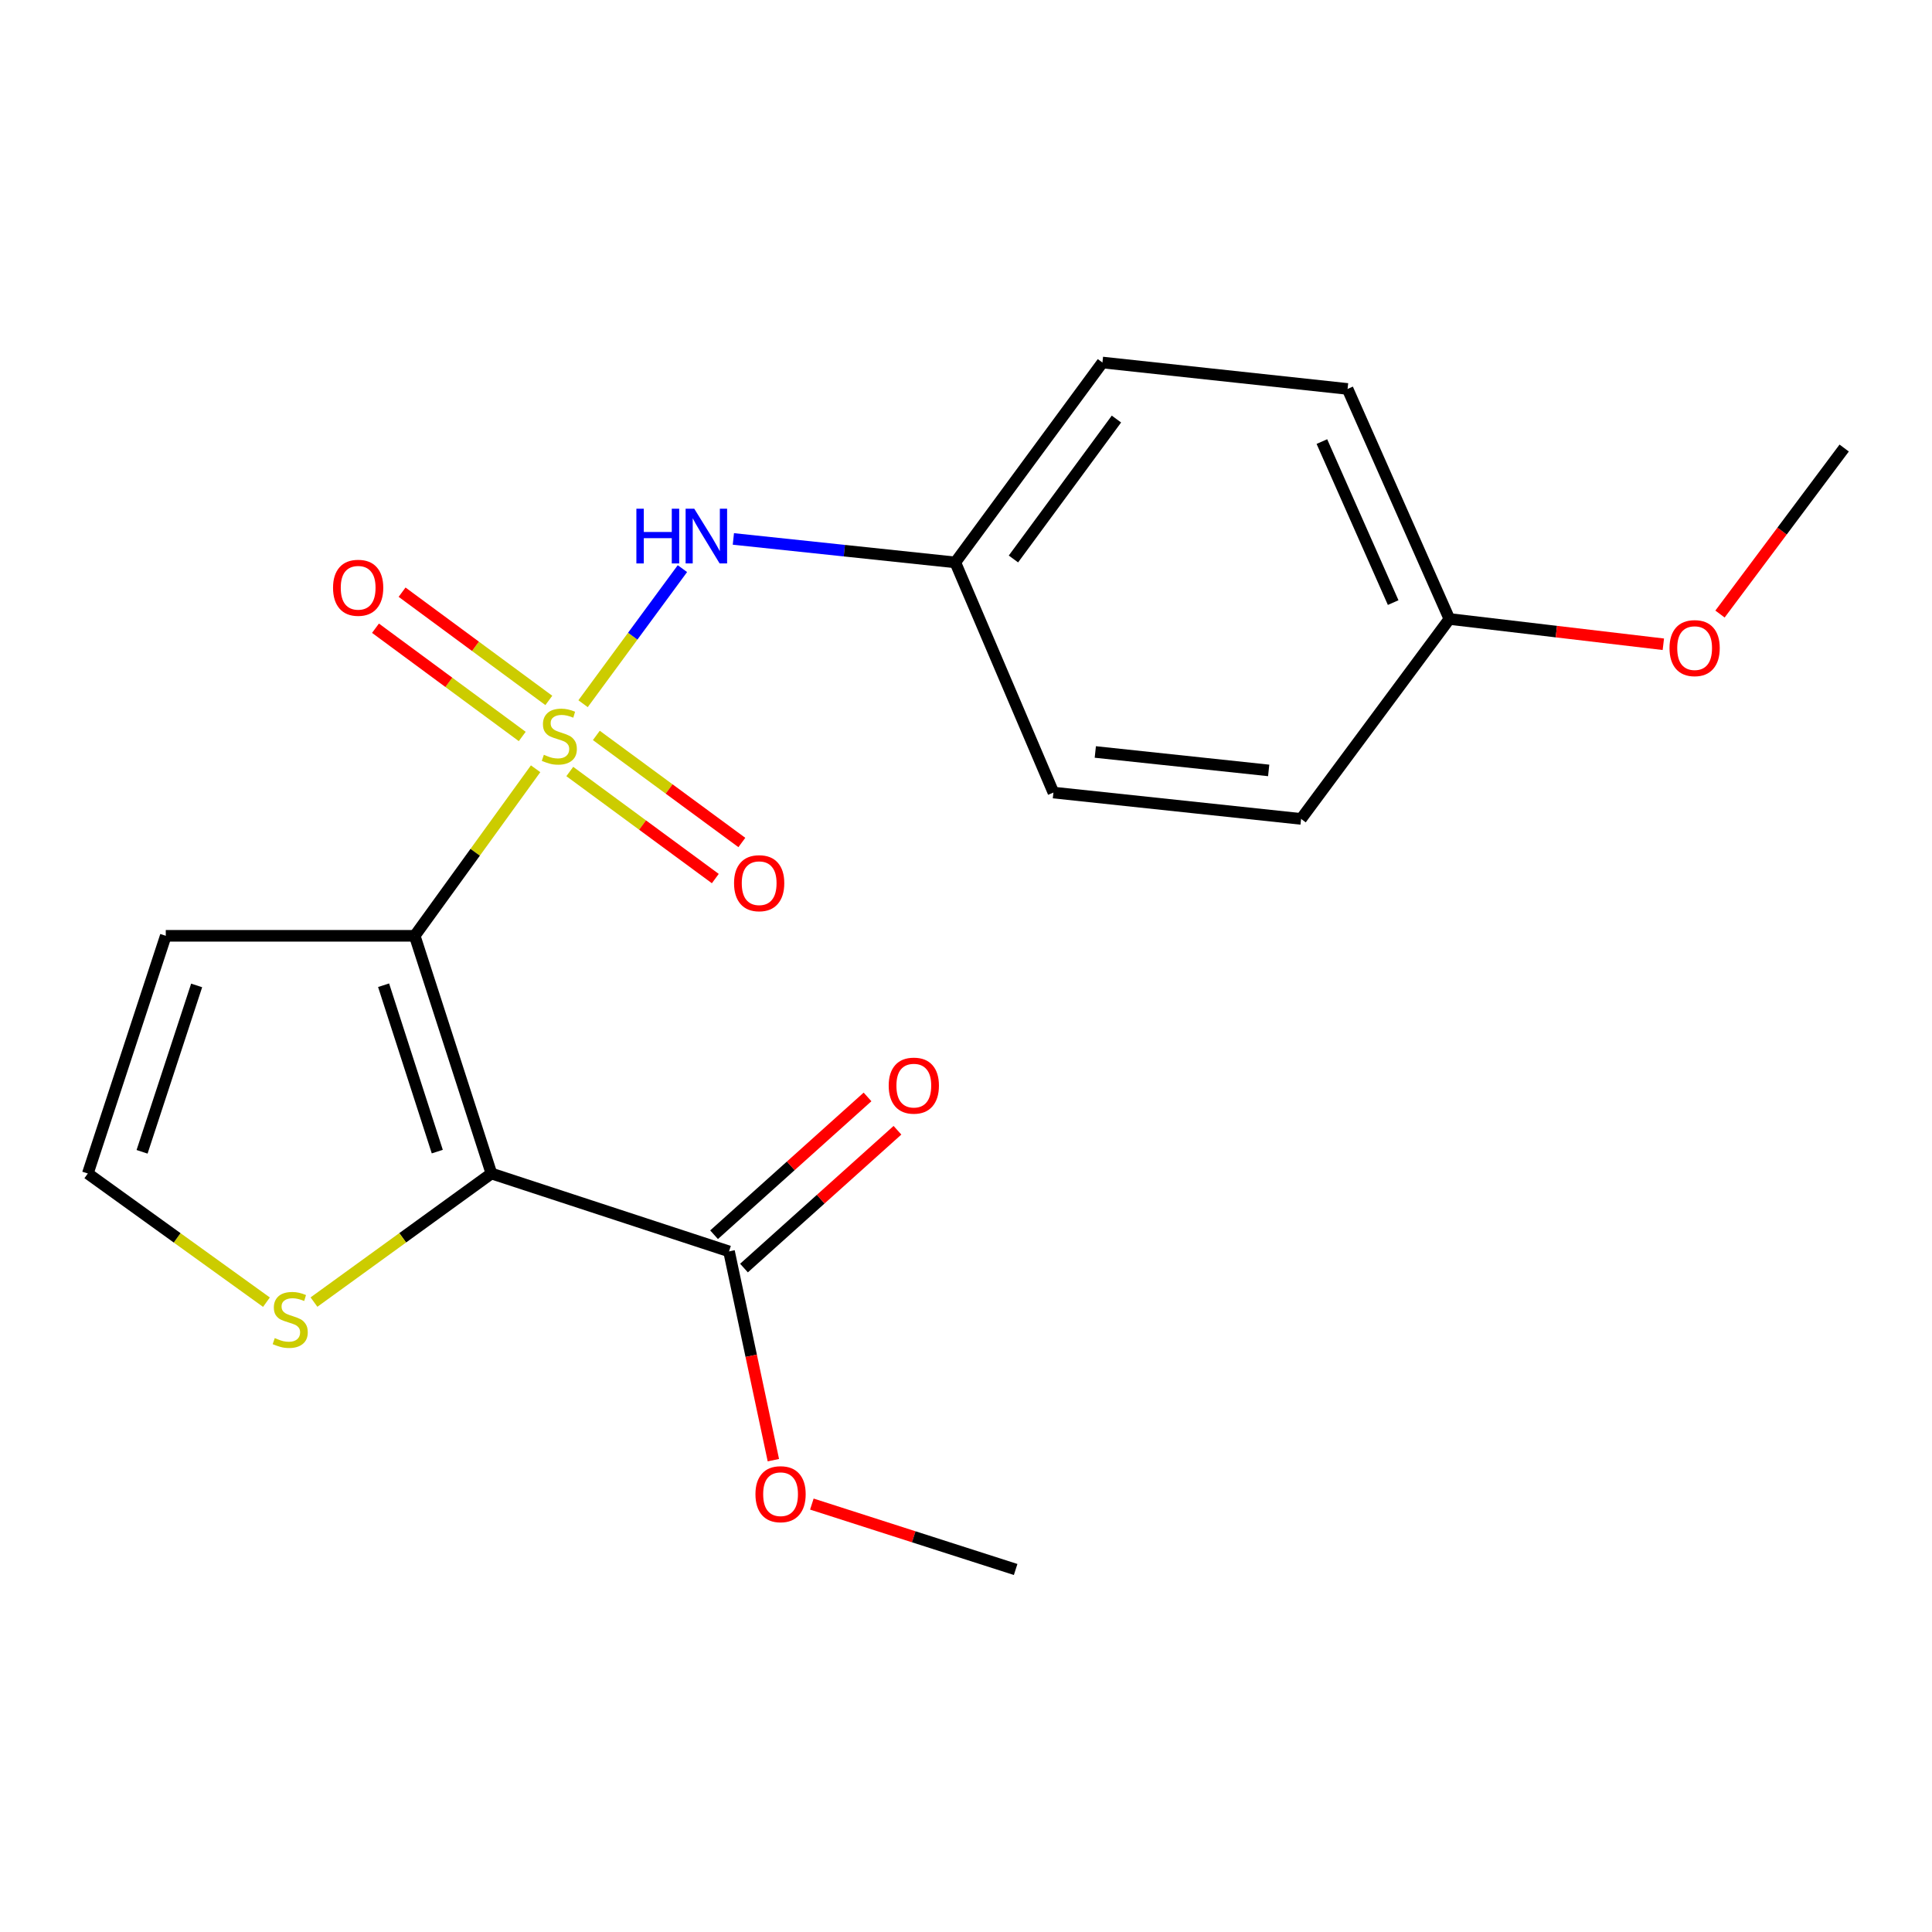 <?xml version='1.0' encoding='iso-8859-1'?>
<svg version='1.1' baseProfile='full'
              xmlns='http://www.w3.org/2000/svg'
                      xmlns:rdkit='http://www.rdkit.org/xml'
                      xmlns:xlink='http://www.w3.org/1999/xlink'
                  xml:space='preserve'
width='1000px' height='1000px' viewBox='0 0 1000 1000'>
<!-- END OF HEADER -->
<rect style='opacity:1.0;fill:#FFFFFF;stroke:none' width='1000' height='1000' x='0' y='0'> </rect>
<path class='bond-0' d='M 277.232,397.909 L 245.945,441.143' style='fill:none;fill-rule:evenodd;stroke:#CCCC00;stroke-width:6px;stroke-linecap:butt;stroke-linejoin:miter;stroke-opacity:1' />
<path class='bond-0' d='M 245.945,441.143 L 214.658,484.377' style='fill:none;fill-rule:evenodd;stroke:#000000;stroke-width:6px;stroke-linecap:butt;stroke-linejoin:miter;stroke-opacity:1' />
<path class='bond-2' d='M 301.795,364.239 L 327.505,329.283' style='fill:none;fill-rule:evenodd;stroke:#CCCC00;stroke-width:6px;stroke-linecap:butt;stroke-linejoin:miter;stroke-opacity:1' />
<path class='bond-2' d='M 327.505,329.283 L 353.216,294.326' style='fill:none;fill-rule:evenodd;stroke:#0000FF;stroke-width:6px;stroke-linecap:butt;stroke-linejoin:miter;stroke-opacity:1' />
<path class='bond-6' d='M 284.07,362.539 L 246.093,334.525' style='fill:none;fill-rule:evenodd;stroke:#CCCC00;stroke-width:6px;stroke-linecap:butt;stroke-linejoin:miter;stroke-opacity:1' />
<path class='bond-6' d='M 246.093,334.525 L 208.115,306.512' style='fill:none;fill-rule:evenodd;stroke:#FF0000;stroke-width:6px;stroke-linecap:butt;stroke-linejoin:miter;stroke-opacity:1' />
<path class='bond-6' d='M 270.308,381.196 L 232.33,353.183' style='fill:none;fill-rule:evenodd;stroke:#CCCC00;stroke-width:6px;stroke-linecap:butt;stroke-linejoin:miter;stroke-opacity:1' />
<path class='bond-6' d='M 232.33,353.183 L 194.353,325.169' style='fill:none;fill-rule:evenodd;stroke:#FF0000;stroke-width:6px;stroke-linecap:butt;stroke-linejoin:miter;stroke-opacity:1' />
<path class='bond-7' d='M 294.924,399.331 L 332.584,427.04' style='fill:none;fill-rule:evenodd;stroke:#CCCC00;stroke-width:6px;stroke-linecap:butt;stroke-linejoin:miter;stroke-opacity:1' />
<path class='bond-7' d='M 332.584,427.04 L 370.243,454.749' style='fill:none;fill-rule:evenodd;stroke:#FF0000;stroke-width:6px;stroke-linecap:butt;stroke-linejoin:miter;stroke-opacity:1' />
<path class='bond-7' d='M 308.664,380.657 L 346.323,408.366' style='fill:none;fill-rule:evenodd;stroke:#CCCC00;stroke-width:6px;stroke-linecap:butt;stroke-linejoin:miter;stroke-opacity:1' />
<path class='bond-7' d='M 346.323,408.366 L 383.983,436.075' style='fill:none;fill-rule:evenodd;stroke:#FF0000;stroke-width:6px;stroke-linecap:butt;stroke-linejoin:miter;stroke-opacity:1' />
<path class='bond-1' d='M 214.658,484.377 L 254.354,607.406' style='fill:none;fill-rule:evenodd;stroke:#000000;stroke-width:6px;stroke-linecap:butt;stroke-linejoin:miter;stroke-opacity:1' />
<path class='bond-1' d='M 198.549,509.95 L 226.336,596.07' style='fill:none;fill-rule:evenodd;stroke:#000000;stroke-width:6px;stroke-linecap:butt;stroke-linejoin:miter;stroke-opacity:1' />
<path class='bond-5' d='M 214.658,484.377 L 85.807,484.377' style='fill:none;fill-rule:evenodd;stroke:#000000;stroke-width:6px;stroke-linecap:butt;stroke-linejoin:miter;stroke-opacity:1' />
<path class='bond-3' d='M 254.354,607.406 L 377.344,647.72' style='fill:none;fill-rule:evenodd;stroke:#000000;stroke-width:6px;stroke-linecap:butt;stroke-linejoin:miter;stroke-opacity:1' />
<path class='bond-4' d='M 254.354,607.406 L 208.434,640.682' style='fill:none;fill-rule:evenodd;stroke:#000000;stroke-width:6px;stroke-linecap:butt;stroke-linejoin:miter;stroke-opacity:1' />
<path class='bond-4' d='M 208.434,640.682 L 162.515,673.959' style='fill:none;fill-rule:evenodd;stroke:#CCCC00;stroke-width:6px;stroke-linecap:butt;stroke-linejoin:miter;stroke-opacity:1' />
<path class='bond-10' d='M 379.59,278.952 L 437.026,285.026' style='fill:none;fill-rule:evenodd;stroke:#0000FF;stroke-width:6px;stroke-linecap:butt;stroke-linejoin:miter;stroke-opacity:1' />
<path class='bond-10' d='M 437.026,285.026 L 494.462,291.1' style='fill:none;fill-rule:evenodd;stroke:#000000;stroke-width:6px;stroke-linecap:butt;stroke-linejoin:miter;stroke-opacity:1' />
<path class='bond-9' d='M 385.089,656.345 L 424.806,620.683' style='fill:none;fill-rule:evenodd;stroke:#000000;stroke-width:6px;stroke-linecap:butt;stroke-linejoin:miter;stroke-opacity:1' />
<path class='bond-9' d='M 424.806,620.683 L 464.522,585.02' style='fill:none;fill-rule:evenodd;stroke:#FF0000;stroke-width:6px;stroke-linecap:butt;stroke-linejoin:miter;stroke-opacity:1' />
<path class='bond-9' d='M 369.6,639.095 L 409.316,603.432' style='fill:none;fill-rule:evenodd;stroke:#000000;stroke-width:6px;stroke-linecap:butt;stroke-linejoin:miter;stroke-opacity:1' />
<path class='bond-9' d='M 409.316,603.432 L 449.032,567.77' style='fill:none;fill-rule:evenodd;stroke:#FF0000;stroke-width:6px;stroke-linecap:butt;stroke-linejoin:miter;stroke-opacity:1' />
<path class='bond-11' d='M 377.344,647.72 L 388.82,701.751' style='fill:none;fill-rule:evenodd;stroke:#000000;stroke-width:6px;stroke-linecap:butt;stroke-linejoin:miter;stroke-opacity:1' />
<path class='bond-11' d='M 388.82,701.751 L 400.296,755.782' style='fill:none;fill-rule:evenodd;stroke:#FF0000;stroke-width:6px;stroke-linecap:butt;stroke-linejoin:miter;stroke-opacity:1' />
<path class='bond-20' d='M 137.912,674.004 L 91.683,640.705' style='fill:none;fill-rule:evenodd;stroke:#CCCC00;stroke-width:6px;stroke-linecap:butt;stroke-linejoin:miter;stroke-opacity:1' />
<path class='bond-20' d='M 91.683,640.705 L 45.455,607.406' style='fill:none;fill-rule:evenodd;stroke:#000000;stroke-width:6px;stroke-linecap:butt;stroke-linejoin:miter;stroke-opacity:1' />
<path class='bond-8' d='M 85.807,484.377 L 45.455,607.406' style='fill:none;fill-rule:evenodd;stroke:#000000;stroke-width:6px;stroke-linecap:butt;stroke-linejoin:miter;stroke-opacity:1' />
<path class='bond-8' d='M 101.784,510.056 L 73.537,596.177' style='fill:none;fill-rule:evenodd;stroke:#000000;stroke-width:6px;stroke-linecap:butt;stroke-linejoin:miter;stroke-opacity:1' />
<path class='bond-13' d='M 494.462,291.1 L 545.247,410.227' style='fill:none;fill-rule:evenodd;stroke:#000000;stroke-width:6px;stroke-linecap:butt;stroke-linejoin:miter;stroke-opacity:1' />
<path class='bond-14' d='M 494.462,291.1 L 570.621,187.636' style='fill:none;fill-rule:evenodd;stroke:#000000;stroke-width:6px;stroke-linecap:butt;stroke-linejoin:miter;stroke-opacity:1' />
<path class='bond-14' d='M 524.557,289.324 L 577.868,216.899' style='fill:none;fill-rule:evenodd;stroke:#000000;stroke-width:6px;stroke-linecap:butt;stroke-linejoin:miter;stroke-opacity:1' />
<path class='bond-18' d='M 420.214,778.51 L 472.954,795.437' style='fill:none;fill-rule:evenodd;stroke:#FF0000;stroke-width:6px;stroke-linecap:butt;stroke-linejoin:miter;stroke-opacity:1' />
<path class='bond-18' d='M 472.954,795.437 L 525.695,812.364' style='fill:none;fill-rule:evenodd;stroke:#000000;stroke-width:6px;stroke-linecap:butt;stroke-linejoin:miter;stroke-opacity:1' />
<path class='bond-12' d='M 750.205,320.377 L 697.501,201.315' style='fill:none;fill-rule:evenodd;stroke:#000000;stroke-width:6px;stroke-linecap:butt;stroke-linejoin:miter;stroke-opacity:1' />
<path class='bond-12' d='M 721.1,311.902 L 684.207,228.558' style='fill:none;fill-rule:evenodd;stroke:#000000;stroke-width:6px;stroke-linecap:butt;stroke-linejoin:miter;stroke-opacity:1' />
<path class='bond-17' d='M 750.205,320.377 L 805.574,326.922' style='fill:none;fill-rule:evenodd;stroke:#000000;stroke-width:6px;stroke-linecap:butt;stroke-linejoin:miter;stroke-opacity:1' />
<path class='bond-17' d='M 805.574,326.922 L 860.942,333.467' style='fill:none;fill-rule:evenodd;stroke:#FF0000;stroke-width:6px;stroke-linecap:butt;stroke-linejoin:miter;stroke-opacity:1' />
<path class='bond-21' d='M 750.205,320.377 L 673.441,423.867' style='fill:none;fill-rule:evenodd;stroke:#000000;stroke-width:6px;stroke-linecap:butt;stroke-linejoin:miter;stroke-opacity:1' />
<path class='bond-16' d='M 545.247,410.227 L 673.441,423.867' style='fill:none;fill-rule:evenodd;stroke:#000000;stroke-width:6px;stroke-linecap:butt;stroke-linejoin:miter;stroke-opacity:1' />
<path class='bond-16' d='M 566.929,389.219 L 656.665,398.767' style='fill:none;fill-rule:evenodd;stroke:#000000;stroke-width:6px;stroke-linecap:butt;stroke-linejoin:miter;stroke-opacity:1' />
<path class='bond-15' d='M 570.621,187.636 L 697.501,201.315' style='fill:none;fill-rule:evenodd;stroke:#000000;stroke-width:6px;stroke-linecap:butt;stroke-linejoin:miter;stroke-opacity:1' />
<path class='bond-19' d='M 890.266,317.831 L 922.406,274.868' style='fill:none;fill-rule:evenodd;stroke:#FF0000;stroke-width:6px;stroke-linecap:butt;stroke-linejoin:miter;stroke-opacity:1' />
<path class='bond-19' d='M 922.406,274.868 L 954.545,231.904' style='fill:none;fill-rule:evenodd;stroke:#000000;stroke-width:6px;stroke-linecap:butt;stroke-linejoin:miter;stroke-opacity:1' />
<path  class='atom-0' d='M 281.503 390.671
Q 281.823 390.791, 283.143 391.351
Q 284.463 391.911, 285.903 392.271
Q 287.383 392.591, 288.823 392.591
Q 291.503 392.591, 293.063 391.311
Q 294.623 389.991, 294.623 387.711
Q 294.623 386.151, 293.823 385.191
Q 293.063 384.231, 291.863 383.711
Q 290.663 383.191, 288.663 382.591
Q 286.143 381.831, 284.623 381.111
Q 283.143 380.391, 282.063 378.871
Q 281.023 377.351, 281.023 374.791
Q 281.023 371.231, 283.423 369.031
Q 285.863 366.831, 290.663 366.831
Q 293.943 366.831, 297.663 368.391
L 296.743 371.471
Q 293.343 370.071, 290.783 370.071
Q 288.023 370.071, 286.503 371.231
Q 284.983 372.351, 285.023 374.311
Q 285.023 375.831, 285.783 376.751
Q 286.583 377.671, 287.703 378.191
Q 288.863 378.711, 290.783 379.311
Q 293.343 380.111, 294.863 380.911
Q 296.383 381.711, 297.463 383.351
Q 298.583 384.951, 298.583 387.711
Q 298.583 391.631, 295.943 393.751
Q 293.343 395.831, 288.983 395.831
Q 286.463 395.831, 284.543 395.271
Q 282.663 394.751, 280.423 393.831
L 281.503 390.671
' fill='#CCCC00'/>
<path  class='atom-3' d='M 329.391 263.314
L 333.231 263.314
L 333.231 275.354
L 347.711 275.354
L 347.711 263.314
L 351.551 263.314
L 351.551 291.634
L 347.711 291.634
L 347.711 278.554
L 333.231 278.554
L 333.231 291.634
L 329.391 291.634
L 329.391 263.314
' fill='#0000FF'/>
<path  class='atom-3' d='M 359.351 263.314
L 368.631 278.314
Q 369.551 279.794, 371.031 282.474
Q 372.511 285.154, 372.591 285.314
L 372.591 263.314
L 376.351 263.314
L 376.351 291.634
L 372.471 291.634
L 362.511 275.234
Q 361.351 273.314, 360.111 271.114
Q 358.911 268.914, 358.551 268.234
L 358.551 291.634
L 354.871 291.634
L 354.871 263.314
L 359.351 263.314
' fill='#0000FF'/>
<path  class='atom-5' d='M 142.22 692.589
Q 142.54 692.709, 143.86 693.269
Q 145.18 693.829, 146.62 694.189
Q 148.1 694.509, 149.54 694.509
Q 152.22 694.509, 153.78 693.229
Q 155.34 691.909, 155.34 689.629
Q 155.34 688.069, 154.54 687.109
Q 153.78 686.149, 152.58 685.629
Q 151.38 685.109, 149.38 684.509
Q 146.86 683.749, 145.34 683.029
Q 143.86 682.309, 142.78 680.789
Q 141.74 679.269, 141.74 676.709
Q 141.74 673.149, 144.14 670.949
Q 146.58 668.749, 151.38 668.749
Q 154.66 668.749, 158.38 670.309
L 157.46 673.389
Q 154.06 671.989, 151.5 671.989
Q 148.74 671.989, 147.22 673.149
Q 145.7 674.269, 145.74 676.229
Q 145.74 677.749, 146.5 678.669
Q 147.3 679.589, 148.42 680.109
Q 149.58 680.629, 151.5 681.229
Q 154.06 682.029, 155.58 682.829
Q 157.1 683.629, 158.18 685.269
Q 159.3 686.869, 159.3 689.629
Q 159.3 693.549, 156.66 695.669
Q 154.06 697.749, 149.7 697.749
Q 147.18 697.749, 145.26 697.189
Q 143.38 696.669, 141.14 695.749
L 142.22 692.589
' fill='#CCCC00'/>
<path  class='atom-7' d='M 172.382 304.228
Q 172.382 297.428, 175.742 293.628
Q 179.102 289.828, 185.382 289.828
Q 191.662 289.828, 195.022 293.628
Q 198.382 297.428, 198.382 304.228
Q 198.382 311.108, 194.982 315.028
Q 191.582 318.908, 185.382 318.908
Q 179.142 318.908, 175.742 315.028
Q 172.382 311.148, 172.382 304.228
M 185.382 315.708
Q 189.702 315.708, 192.022 312.828
Q 194.382 309.908, 194.382 304.228
Q 194.382 298.668, 192.022 295.868
Q 189.702 293.028, 185.382 293.028
Q 181.062 293.028, 178.702 295.828
Q 176.382 298.628, 176.382 304.228
Q 176.382 309.948, 178.702 312.828
Q 181.062 315.708, 185.382 315.708
' fill='#FF0000'/>
<path  class='atom-8' d='M 379.942 457.138
Q 379.942 450.338, 383.302 446.538
Q 386.662 442.738, 392.942 442.738
Q 399.222 442.738, 402.582 446.538
Q 405.942 450.338, 405.942 457.138
Q 405.942 464.018, 402.542 467.938
Q 399.142 471.818, 392.942 471.818
Q 386.702 471.818, 383.302 467.938
Q 379.942 464.058, 379.942 457.138
M 392.942 468.618
Q 397.262 468.618, 399.582 465.738
Q 401.942 462.818, 401.942 457.138
Q 401.942 451.578, 399.582 448.778
Q 397.262 445.938, 392.942 445.938
Q 388.622 445.938, 386.262 448.738
Q 383.942 451.538, 383.942 457.138
Q 383.942 462.858, 386.262 465.738
Q 388.622 468.618, 392.942 468.618
' fill='#FF0000'/>
<path  class='atom-10' d='M 459.991 561.917
Q 459.991 555.117, 463.351 551.317
Q 466.711 547.517, 472.991 547.517
Q 479.271 547.517, 482.631 551.317
Q 485.991 555.117, 485.991 561.917
Q 485.991 568.797, 482.591 572.717
Q 479.191 576.597, 472.991 576.597
Q 466.751 576.597, 463.351 572.717
Q 459.991 568.837, 459.991 561.917
M 472.991 573.397
Q 477.311 573.397, 479.631 570.517
Q 481.991 567.597, 481.991 561.917
Q 481.991 556.357, 479.631 553.557
Q 477.311 550.717, 472.991 550.717
Q 468.671 550.717, 466.311 553.517
Q 463.991 556.317, 463.991 561.917
Q 463.991 567.637, 466.311 570.517
Q 468.671 573.397, 472.991 573.397
' fill='#FF0000'/>
<path  class='atom-12' d='M 391.019 773.392
Q 391.019 766.592, 394.379 762.792
Q 397.739 758.992, 404.019 758.992
Q 410.299 758.992, 413.659 762.792
Q 417.019 766.592, 417.019 773.392
Q 417.019 780.272, 413.619 784.192
Q 410.219 788.072, 404.019 788.072
Q 397.779 788.072, 394.379 784.192
Q 391.019 780.312, 391.019 773.392
M 404.019 784.872
Q 408.339 784.872, 410.659 781.992
Q 413.019 779.072, 413.019 773.392
Q 413.019 767.832, 410.659 765.032
Q 408.339 762.192, 404.019 762.192
Q 399.699 762.192, 397.339 764.992
Q 395.019 767.792, 395.019 773.392
Q 395.019 779.112, 397.339 781.992
Q 399.699 784.872, 404.019 784.872
' fill='#FF0000'/>
<path  class='atom-18' d='M 864.137 335.462
Q 864.137 328.662, 867.497 324.862
Q 870.857 321.062, 877.137 321.062
Q 883.417 321.062, 886.777 324.862
Q 890.137 328.662, 890.137 335.462
Q 890.137 342.342, 886.737 346.262
Q 883.337 350.142, 877.137 350.142
Q 870.897 350.142, 867.497 346.262
Q 864.137 342.382, 864.137 335.462
M 877.137 346.942
Q 881.457 346.942, 883.777 344.062
Q 886.137 341.142, 886.137 335.462
Q 886.137 329.902, 883.777 327.102
Q 881.457 324.262, 877.137 324.262
Q 872.817 324.262, 870.457 327.062
Q 868.137 329.862, 868.137 335.462
Q 868.137 341.182, 870.457 344.062
Q 872.817 346.942, 877.137 346.942
' fill='#FF0000'/>
</svg>

